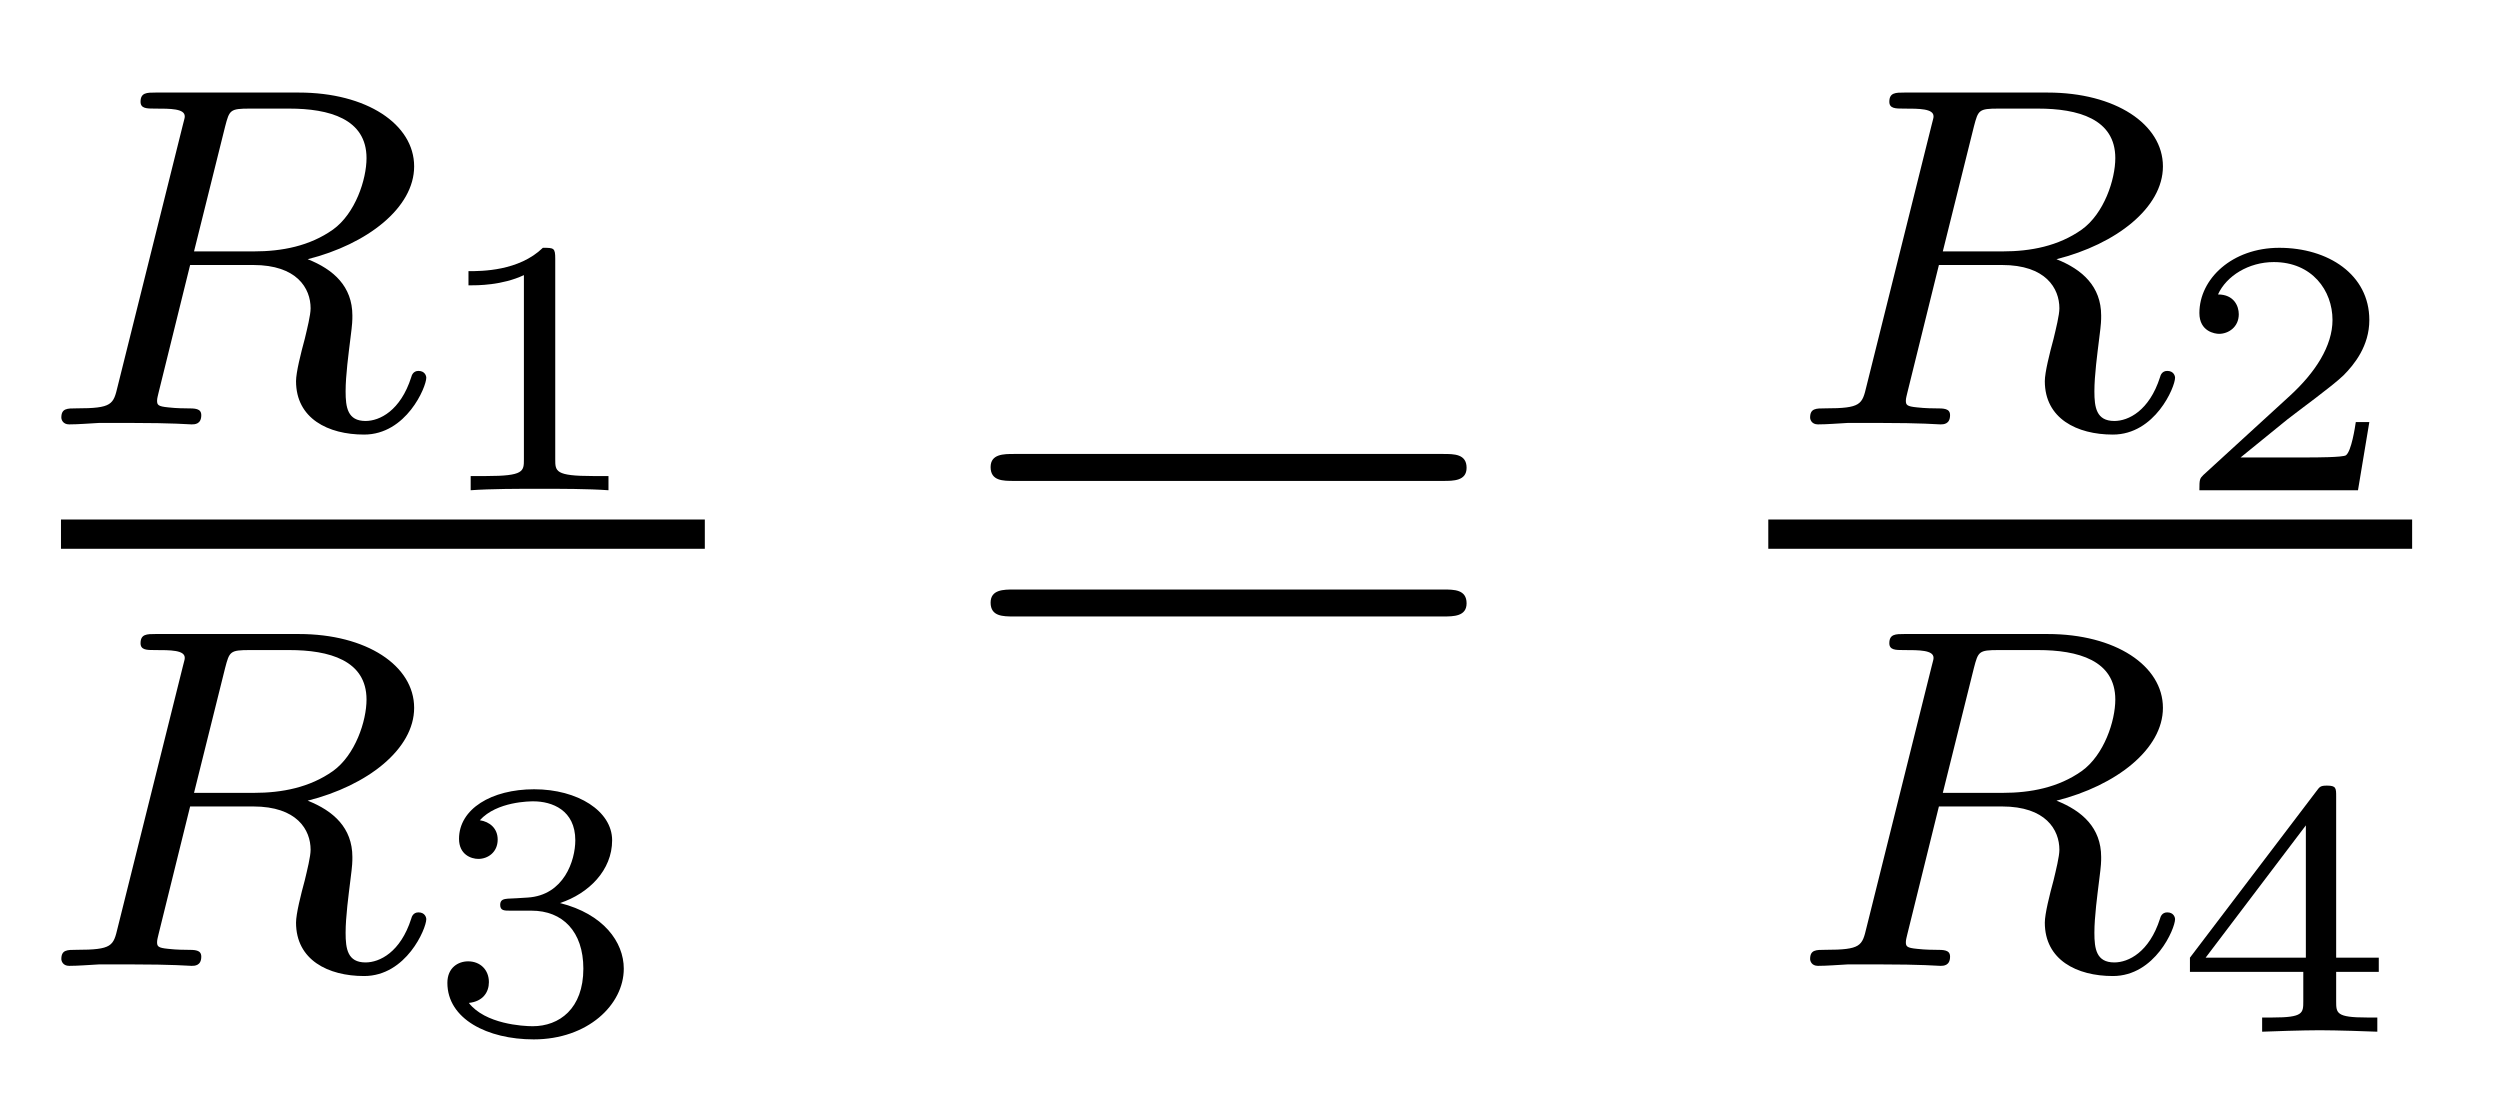 <?xml version='1.0' encoding='UTF-8'?>
<!-- This file was generated by dvisvgm 2.9.1 -->
<svg version='1.1' xmlns='http://www.w3.org/2000/svg' xmlns:xlink='http://www.w3.org/1999/xlink' width='41pt' height='18pt' viewBox='0 -18 41 18'>
<g id='page1'>
<g transform='matrix(1 0 0 -1 -129 648)'>
<path d='M132.692 663.925C132.763 664.196 132.772 664.219 133.098 664.219H133.743C134.397 664.219 135.011 664.052 135.011 663.407C135.011 663.056 134.827 662.498 134.461 662.235C134.078 661.964 133.624 661.877 133.162 661.877H132.182L132.692 663.925ZM134.046 661.749C135.027 661.996 135.792 662.594 135.792 663.271C135.792 663.964 135.011 664.482 133.903 664.482H131.552C131.409 664.482 131.305 664.482 131.305 664.331C131.305 664.219 131.409 664.219 131.536 664.219C131.799 664.219 132.03 664.219 132.03 664.092C132.03 664.06 132.023 664.052 131.998 663.948L130.931 659.669C130.859 659.367 130.843 659.303 130.253 659.303C130.102 659.303 130.006 659.303 130.006 659.152C130.006 659.12 130.03 659.04 130.134 659.04C130.285 659.04 130.468 659.056 130.628 659.064H131.122C131.863 659.064 132.094 659.04 132.142 659.04C132.19 659.04 132.301 659.04 132.301 659.191C132.301 659.303 132.198 659.303 132.062 659.303C132.038 659.303 131.895 659.303 131.759 659.319C131.592 659.335 131.576 659.359 131.576 659.43C131.576 659.47 131.592 659.518 131.6 659.558L132.118 661.654H133.154C133.871 661.654 134.094 661.271 134.094 660.944C134.094 660.833 134.038 660.61 133.998 660.442C133.935 660.211 133.855 659.892 133.855 659.749C133.855 659.136 134.381 658.873 134.971 658.873C135.664 658.873 135.991 659.653 135.991 659.805C135.991 659.837 135.967 659.917 135.863 659.917C135.776 659.917 135.752 659.845 135.744 659.813C135.568 659.263 135.226 659.096 134.995 659.096C134.7 659.096 134.668 659.319 134.668 659.582C134.668 659.845 134.716 660.195 134.748 660.458C134.779 660.697 134.779 660.745 134.779 660.825C134.779 661.303 134.469 661.582 134.046 661.749Z'/>
<path d='M138.106 661.756C138.106 661.936 138.083 661.936 137.903 661.936C137.508 661.553 136.899 661.553 136.683 661.553V661.32C136.839 661.32 137.233 661.32 137.592 661.488V658.468C137.592 658.271 137.592 658.193 136.976 658.193H136.719V657.96C137.048 657.984 137.514 657.984 137.849 657.984C138.184 657.984 138.65 657.984 138.979 657.96V658.193H138.722C138.106 658.193 138.106 658.271 138.106 658.468V661.756Z'/>
<path d='M130 657H140.559V657.48H130'/>
<path d='M132.692 655.045C132.763 655.316 132.772 655.339 133.098 655.339H133.743C134.397 655.339 135.011 655.172 135.011 654.527C135.011 654.176 134.827 653.618 134.461 653.355C134.078 653.084 133.624 652.997 133.162 652.997H132.182L132.692 655.045ZM134.046 652.869C135.027 653.116 135.792 653.714 135.792 654.391C135.792 655.084 135.011 655.602 133.903 655.602H131.552C131.409 655.602 131.305 655.602 131.305 655.451C131.305 655.339 131.409 655.339 131.536 655.339C131.799 655.339 132.03 655.339 132.03 655.212C132.03 655.18 132.023 655.172 131.998 655.068L130.931 650.789C130.859 650.487 130.843 650.423 130.253 650.423C130.102 650.423 130.006 650.423 130.006 650.272C130.006 650.24 130.03 650.16 130.134 650.16C130.285 650.16 130.468 650.176 130.628 650.184H131.122C131.863 650.184 132.094 650.16 132.142 650.16C132.19 650.16 132.301 650.16 132.301 650.311C132.301 650.423 132.198 650.423 132.062 650.423C132.038 650.423 131.895 650.423 131.759 650.439C131.592 650.455 131.576 650.479 131.576 650.55C131.576 650.59 131.592 650.638 131.6 650.678L132.118 652.774H133.154C133.871 652.774 134.094 652.391 134.094 652.064C134.094 651.953 134.038 651.73 133.998 651.562C133.935 651.331 133.855 651.012 133.855 650.869C133.855 650.256 134.381 649.993 134.971 649.993C135.664 649.993 135.991 650.773 135.991 650.925C135.991 650.957 135.967 651.037 135.863 651.037C135.776 651.037 135.752 650.965 135.744 650.933C135.568 650.383 135.226 650.216 134.995 650.216C134.7 650.216 134.668 650.439 134.668 650.702C134.668 650.965 134.716 651.315 134.748 651.578C134.779 651.817 134.779 651.865 134.779 651.945C134.779 652.423 134.469 652.702 134.046 652.869Z'/>
<path d='M137.718 651.065C138.226 651.065 138.567 650.724 138.567 650.114C138.567 649.457 138.172 649.17 137.736 649.17C137.574 649.17 136.958 649.206 136.689 649.552C136.923 649.576 137.018 649.732 137.018 649.893C137.018 650.096 136.875 650.234 136.677 650.234C136.516 650.234 136.337 650.132 136.337 649.881C136.337 649.289 136.994 648.954 137.753 648.954C138.638 648.954 139.23 649.522 139.23 650.114C139.23 650.551 138.896 651.011 138.184 651.19C138.656 651.346 139.039 651.728 139.039 652.219C139.039 652.697 138.477 653.056 137.76 653.056C137.06 653.056 136.528 652.733 136.528 652.243C136.528 651.986 136.725 651.914 136.845 651.914C137 651.914 137.162 652.022 137.162 652.231C137.162 652.416 137.03 652.524 136.869 652.548C137.15 652.858 137.694 652.858 137.748 652.858C138.053 652.858 138.435 652.715 138.435 652.219C138.435 651.89 138.25 651.316 137.652 651.28C137.544 651.274 137.383 651.262 137.329 651.262C137.269 651.256 137.203 651.25 137.203 651.161C137.203 651.065 137.269 651.065 137.371 651.065H137.718Z'/>
<path d='M152.669 658.113C152.836 658.113 153.052 658.113 153.052 658.328C153.052 658.555 152.848 658.555 152.669 658.555H145.628C145.461 658.555 145.246 658.555 145.246 658.34C145.246 658.113 145.449 658.113 145.628 658.113H152.669ZM152.669 655.89C152.836 655.89 153.052 655.89 153.052 656.105C153.052 656.332 152.848 656.332 152.669 656.332H145.628C145.461 656.332 145.246 656.332 145.246 656.117C145.246 655.89 145.449 655.89 145.628 655.89H152.669Z'/>
<path d='M161.372 663.925C161.443 664.196 161.452 664.219 161.778 664.219H162.423C163.077 664.219 163.691 664.052 163.691 663.407C163.691 663.056 163.507 662.498 163.141 662.235C162.758 661.964 162.304 661.877 161.842 661.877H160.862L161.372 663.925ZM162.726 661.749C163.707 661.996 164.472 662.594 164.472 663.271C164.472 663.964 163.691 664.482 162.583 664.482H160.232C160.089 664.482 159.985 664.482 159.985 664.331C159.985 664.219 160.089 664.219 160.216 664.219C160.479 664.219 160.71 664.219 160.71 664.092C160.71 664.06 160.703 664.052 160.678 663.948L159.611 659.669C159.539 659.367 159.523 659.303 158.933 659.303C158.782 659.303 158.686 659.303 158.686 659.152C158.686 659.12 158.71 659.04 158.814 659.04C158.965 659.04 159.148 659.056 159.308 659.064H159.802C160.543 659.064 160.774 659.04 160.822 659.04C160.87 659.04 160.981 659.04 160.981 659.191C160.981 659.303 160.878 659.303 160.742 659.303C160.718 659.303 160.575 659.303 160.439 659.319C160.272 659.335 160.256 659.359 160.256 659.43C160.256 659.47 160.272 659.518 160.28 659.558L160.798 661.654H161.834C162.551 661.654 162.774 661.271 162.774 660.944C162.774 660.833 162.718 660.61 162.678 660.442C162.615 660.211 162.535 659.892 162.535 659.749C162.535 659.136 163.061 658.873 163.651 658.873C164.344 658.873 164.671 659.653 164.671 659.805C164.671 659.837 164.647 659.917 164.543 659.917C164.456 659.917 164.432 659.845 164.424 659.813C164.248 659.263 163.906 659.096 163.675 659.096C163.38 659.096 163.348 659.319 163.348 659.582C163.348 659.845 163.396 660.195 163.428 660.458C163.459 660.697 163.459 660.745 163.459 660.825C163.459 661.303 163.149 661.582 162.726 661.749Z'/>
<path d='M167.857 659.078H167.635C167.623 658.994 167.563 658.6 167.474 658.534C167.432 658.498 166.948 658.498 166.864 658.498H165.746L166.511 659.12C166.715 659.281 167.247 659.664 167.432 659.843C167.611 660.022 167.857 660.327 167.857 660.752C167.857 661.499 167.181 661.936 166.38 661.936C165.608 661.936 165.07 661.428 165.07 660.866C165.07 660.561 165.327 660.525 165.393 660.525C165.543 660.525 165.716 660.633 165.716 660.847C165.716 660.979 165.638 661.171 165.375 661.171C165.513 661.475 165.878 661.702 166.29 661.702C166.918 661.702 167.253 661.236 167.253 660.752C167.253 660.327 166.972 659.891 166.553 659.508L165.136 658.211C165.077 658.151 165.07 658.145 165.07 657.96H167.671L167.857 659.078Z'/>
<path d='M158 657H168.559V657.48H158'/>
<path d='M161.372 655.045C161.443 655.316 161.452 655.339 161.778 655.339H162.423C163.077 655.339 163.691 655.172 163.691 654.527C163.691 654.176 163.507 653.618 163.141 653.355C162.758 653.084 162.304 652.997 161.842 652.997H160.862L161.372 655.045ZM162.726 652.869C163.707 653.116 164.472 653.714 164.472 654.391C164.472 655.084 163.691 655.602 162.583 655.602H160.232C160.089 655.602 159.985 655.602 159.985 655.451C159.985 655.339 160.089 655.339 160.216 655.339C160.479 655.339 160.71 655.339 160.71 655.212C160.71 655.18 160.703 655.172 160.678 655.068L159.611 650.789C159.539 650.487 159.523 650.423 158.933 650.423C158.782 650.423 158.686 650.423 158.686 650.272C158.686 650.24 158.71 650.16 158.814 650.16C158.965 650.16 159.148 650.176 159.308 650.184H159.802C160.543 650.184 160.774 650.16 160.822 650.16C160.87 650.16 160.981 650.16 160.981 650.311C160.981 650.423 160.878 650.423 160.742 650.423C160.718 650.423 160.575 650.423 160.439 650.439C160.272 650.455 160.256 650.479 160.256 650.55C160.256 650.59 160.272 650.638 160.28 650.678L160.798 652.774H161.834C162.551 652.774 162.774 652.391 162.774 652.064C162.774 651.953 162.718 651.73 162.678 651.562C162.615 651.331 162.535 651.012 162.535 650.869C162.535 650.256 163.061 649.993 163.651 649.993C164.344 649.993 164.671 650.773 164.671 650.925C164.671 650.957 164.647 651.037 164.543 651.037C164.456 651.037 164.432 650.965 164.424 650.933C164.248 650.383 163.906 650.216 163.675 650.216C163.38 650.216 163.348 650.439 163.348 650.702C163.348 650.965 163.396 651.315 163.428 651.578C163.459 651.817 163.459 651.865 163.459 651.945C163.459 652.423 163.149 652.702 162.726 652.869Z'/>
<path d='M168.012 650.061V650.294H167.313V652.936C167.313 653.074 167.313 653.116 167.163 653.116C167.055 653.116 167.043 653.097 166.99 653.026L164.915 650.294V650.061H166.774V649.582C166.774 649.385 166.774 649.313 166.272 649.313H166.099V649.08C166.218 649.086 166.78 649.104 167.043 649.104C167.307 649.104 167.868 649.086 167.988 649.08V649.313H167.815C167.313 649.313 167.313 649.385 167.313 649.582V650.061H168.012ZM166.816 652.464V650.294H165.172L166.816 652.464Z'/>
</g>
</g>
</svg>